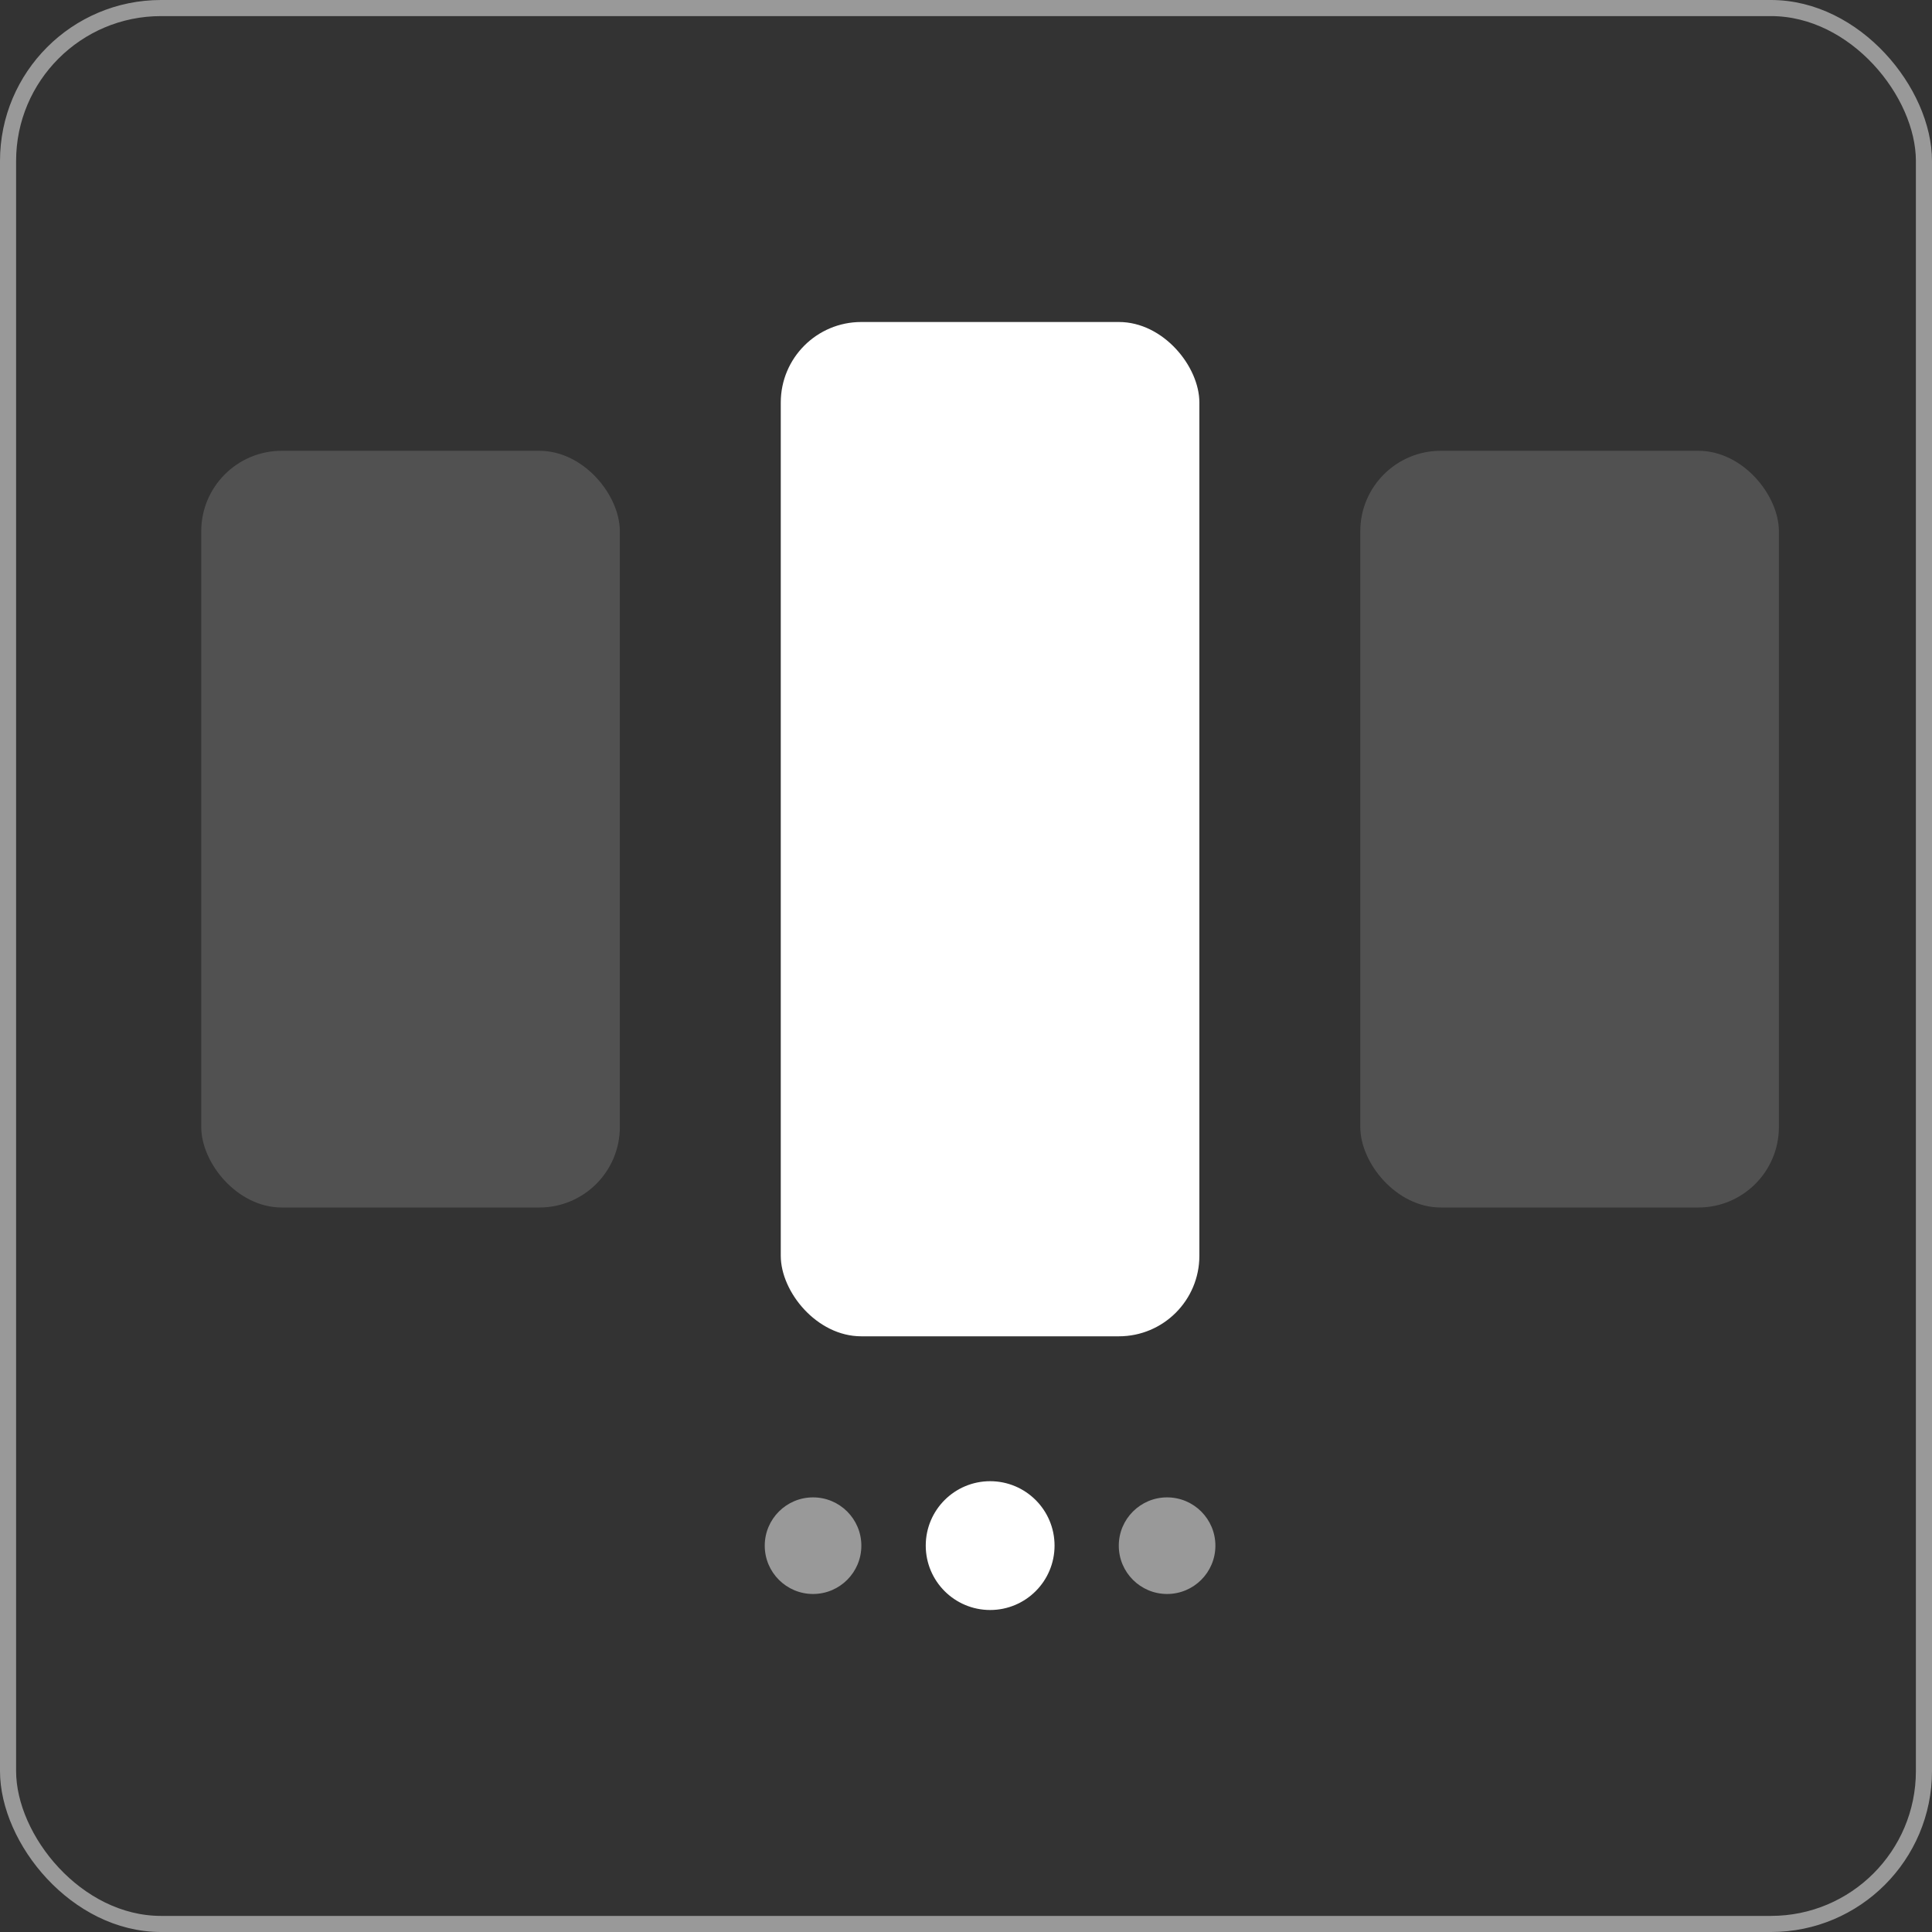 <svg width="24" height="24" viewBox="0 0 24 24" fill="none" xmlns="http://www.w3.org/2000/svg">
<rect x="0" y="0" width="24" height="24" fill="#333333" stroke="none"/>
<rect x="0.1" y="0.1" width="23.8" height="23.8" rx="1.9" stroke="white" stroke-opacity="0.5" stroke-width="0.2"/>
<rect x="2.5" y="5.6" width="5.2" height="9.4" rx="1" fill="white" fill-opacity="0.15"/>
<rect x="9.699" y="4" width="5.2" height="12.6" rx="1" fill="white"/>
<rect x="16.898" y="5.6" width="5.2" height="9.4" rx="1" fill="white" fill-opacity="0.15"/>
<circle cx="10.1" cy="19.201" r="0.6" fill="white" fill-opacity="0.5"/>
<circle cx="12.3" cy="19.2" r="0.7" fill="white" stroke="white" stroke-width="0.2"/>
<circle cx="14.498" cy="19.201" r="0.6" fill="white" fill-opacity="0.5"/>
</svg>
